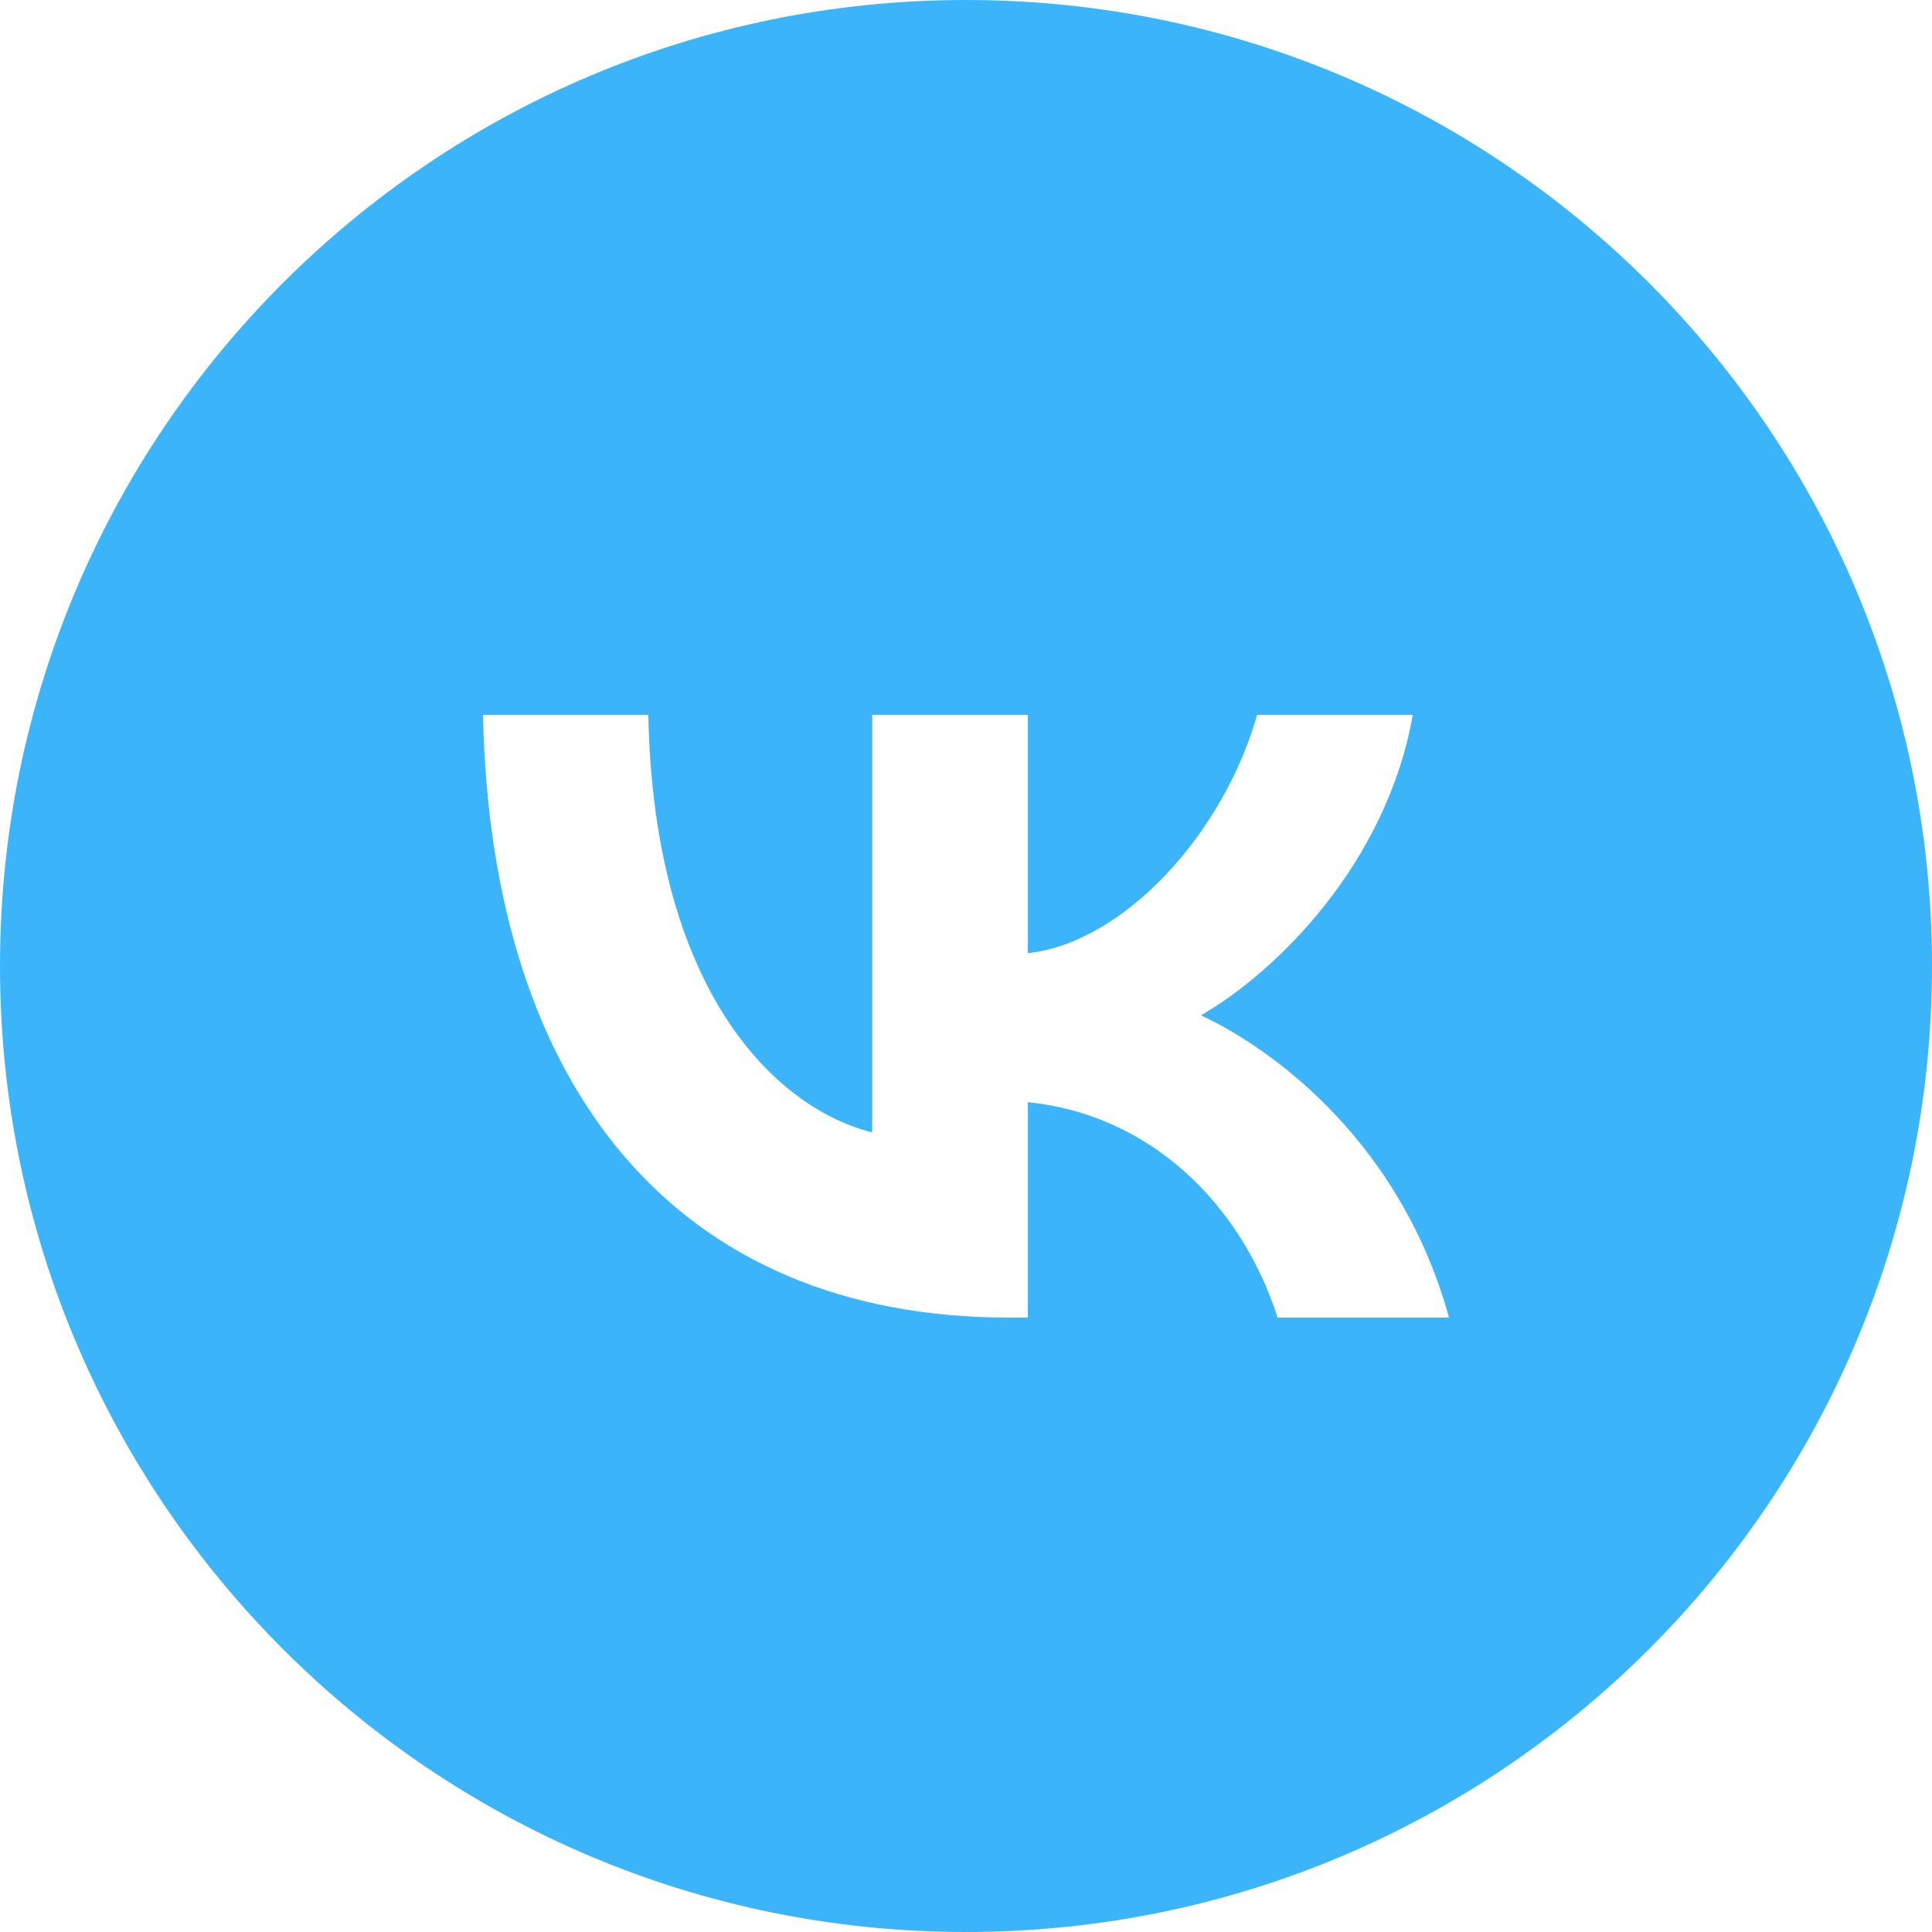 <?xml version="1.0" encoding="UTF-8"?> <svg xmlns="http://www.w3.org/2000/svg" width="100" height="100" viewBox="0 0 100 100" fill="none"> <path fill-rule="evenodd" clip-rule="evenodd" d="M50 100C77.614 100 100 77.614 100 50C100 22.386 77.614 0 50 0C22.386 0 0 22.386 0 50C0 77.614 22.386 100 50 100ZM25 37C25.406 56.488 35.15 68.199 52.233 68.199H53.201V57.05C59.479 57.675 64.225 62.266 66.13 68.199H75C72.564 59.33 66.162 54.427 62.164 52.553C66.162 50.242 71.783 44.62 73.126 37H65.068C63.319 43.184 58.136 48.805 53.201 49.336V37H45.144V58.611C40.147 57.362 33.838 51.304 33.557 37H25Z" fill="#3CB4FA"></path> </svg> 